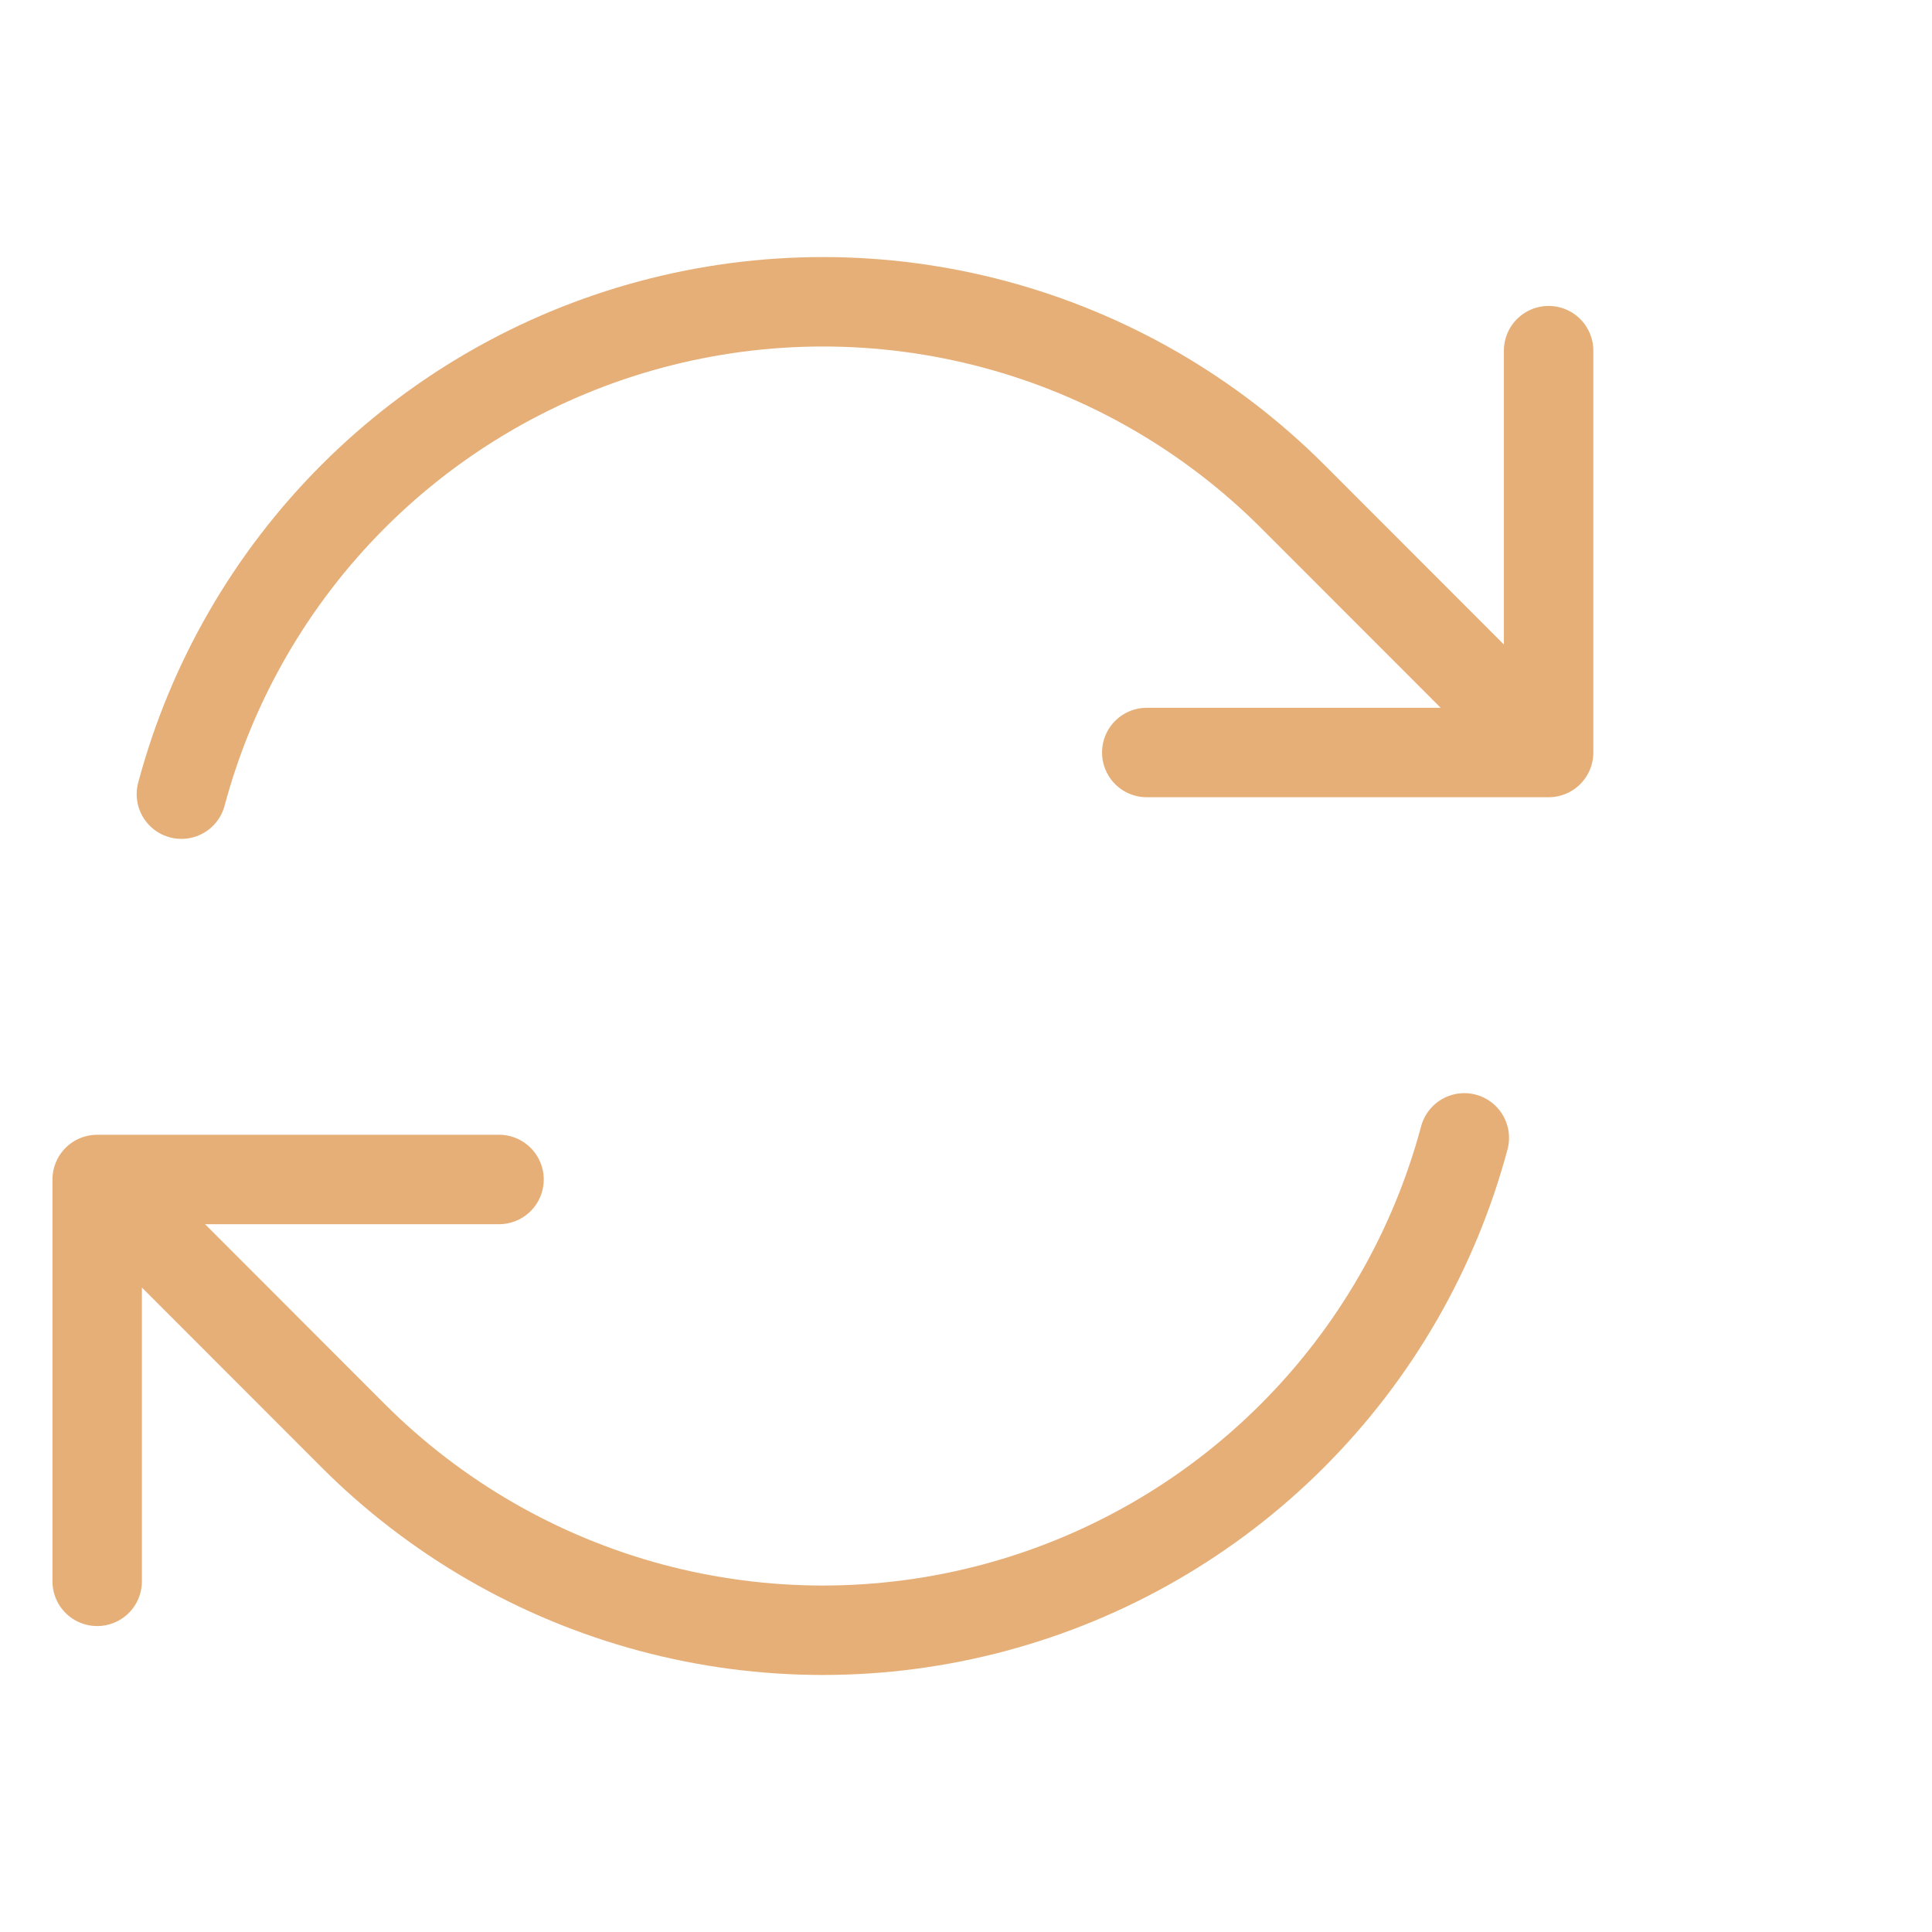 <svg width="54" height="54" viewBox="0 0 54 54" fill="none" xmlns="http://www.w3.org/2000/svg">
<path d="M32.052 21.033H43.284L36.127 13.871C33.822 11.567 30.952 9.91 27.804 9.067C24.657 8.224 21.342 8.224 18.195 9.068C15.047 9.911 12.177 11.569 9.873 13.873C7.569 16.178 5.913 19.049 5.07 22.197M2.716 44.199V32.967M2.716 32.967H13.948M2.716 32.967L9.871 40.129C12.176 42.433 15.046 44.09 18.194 44.934C21.341 45.777 24.656 45.777 27.803 44.933C30.951 44.089 33.821 42.432 36.125 40.127C38.429 37.822 40.085 34.952 40.928 31.804M43.284 9.801V21.029" stroke="#E6AF78" stroke-width="2.5" stroke-linecap="round" stroke-linejoin="round"/>
</svg>
